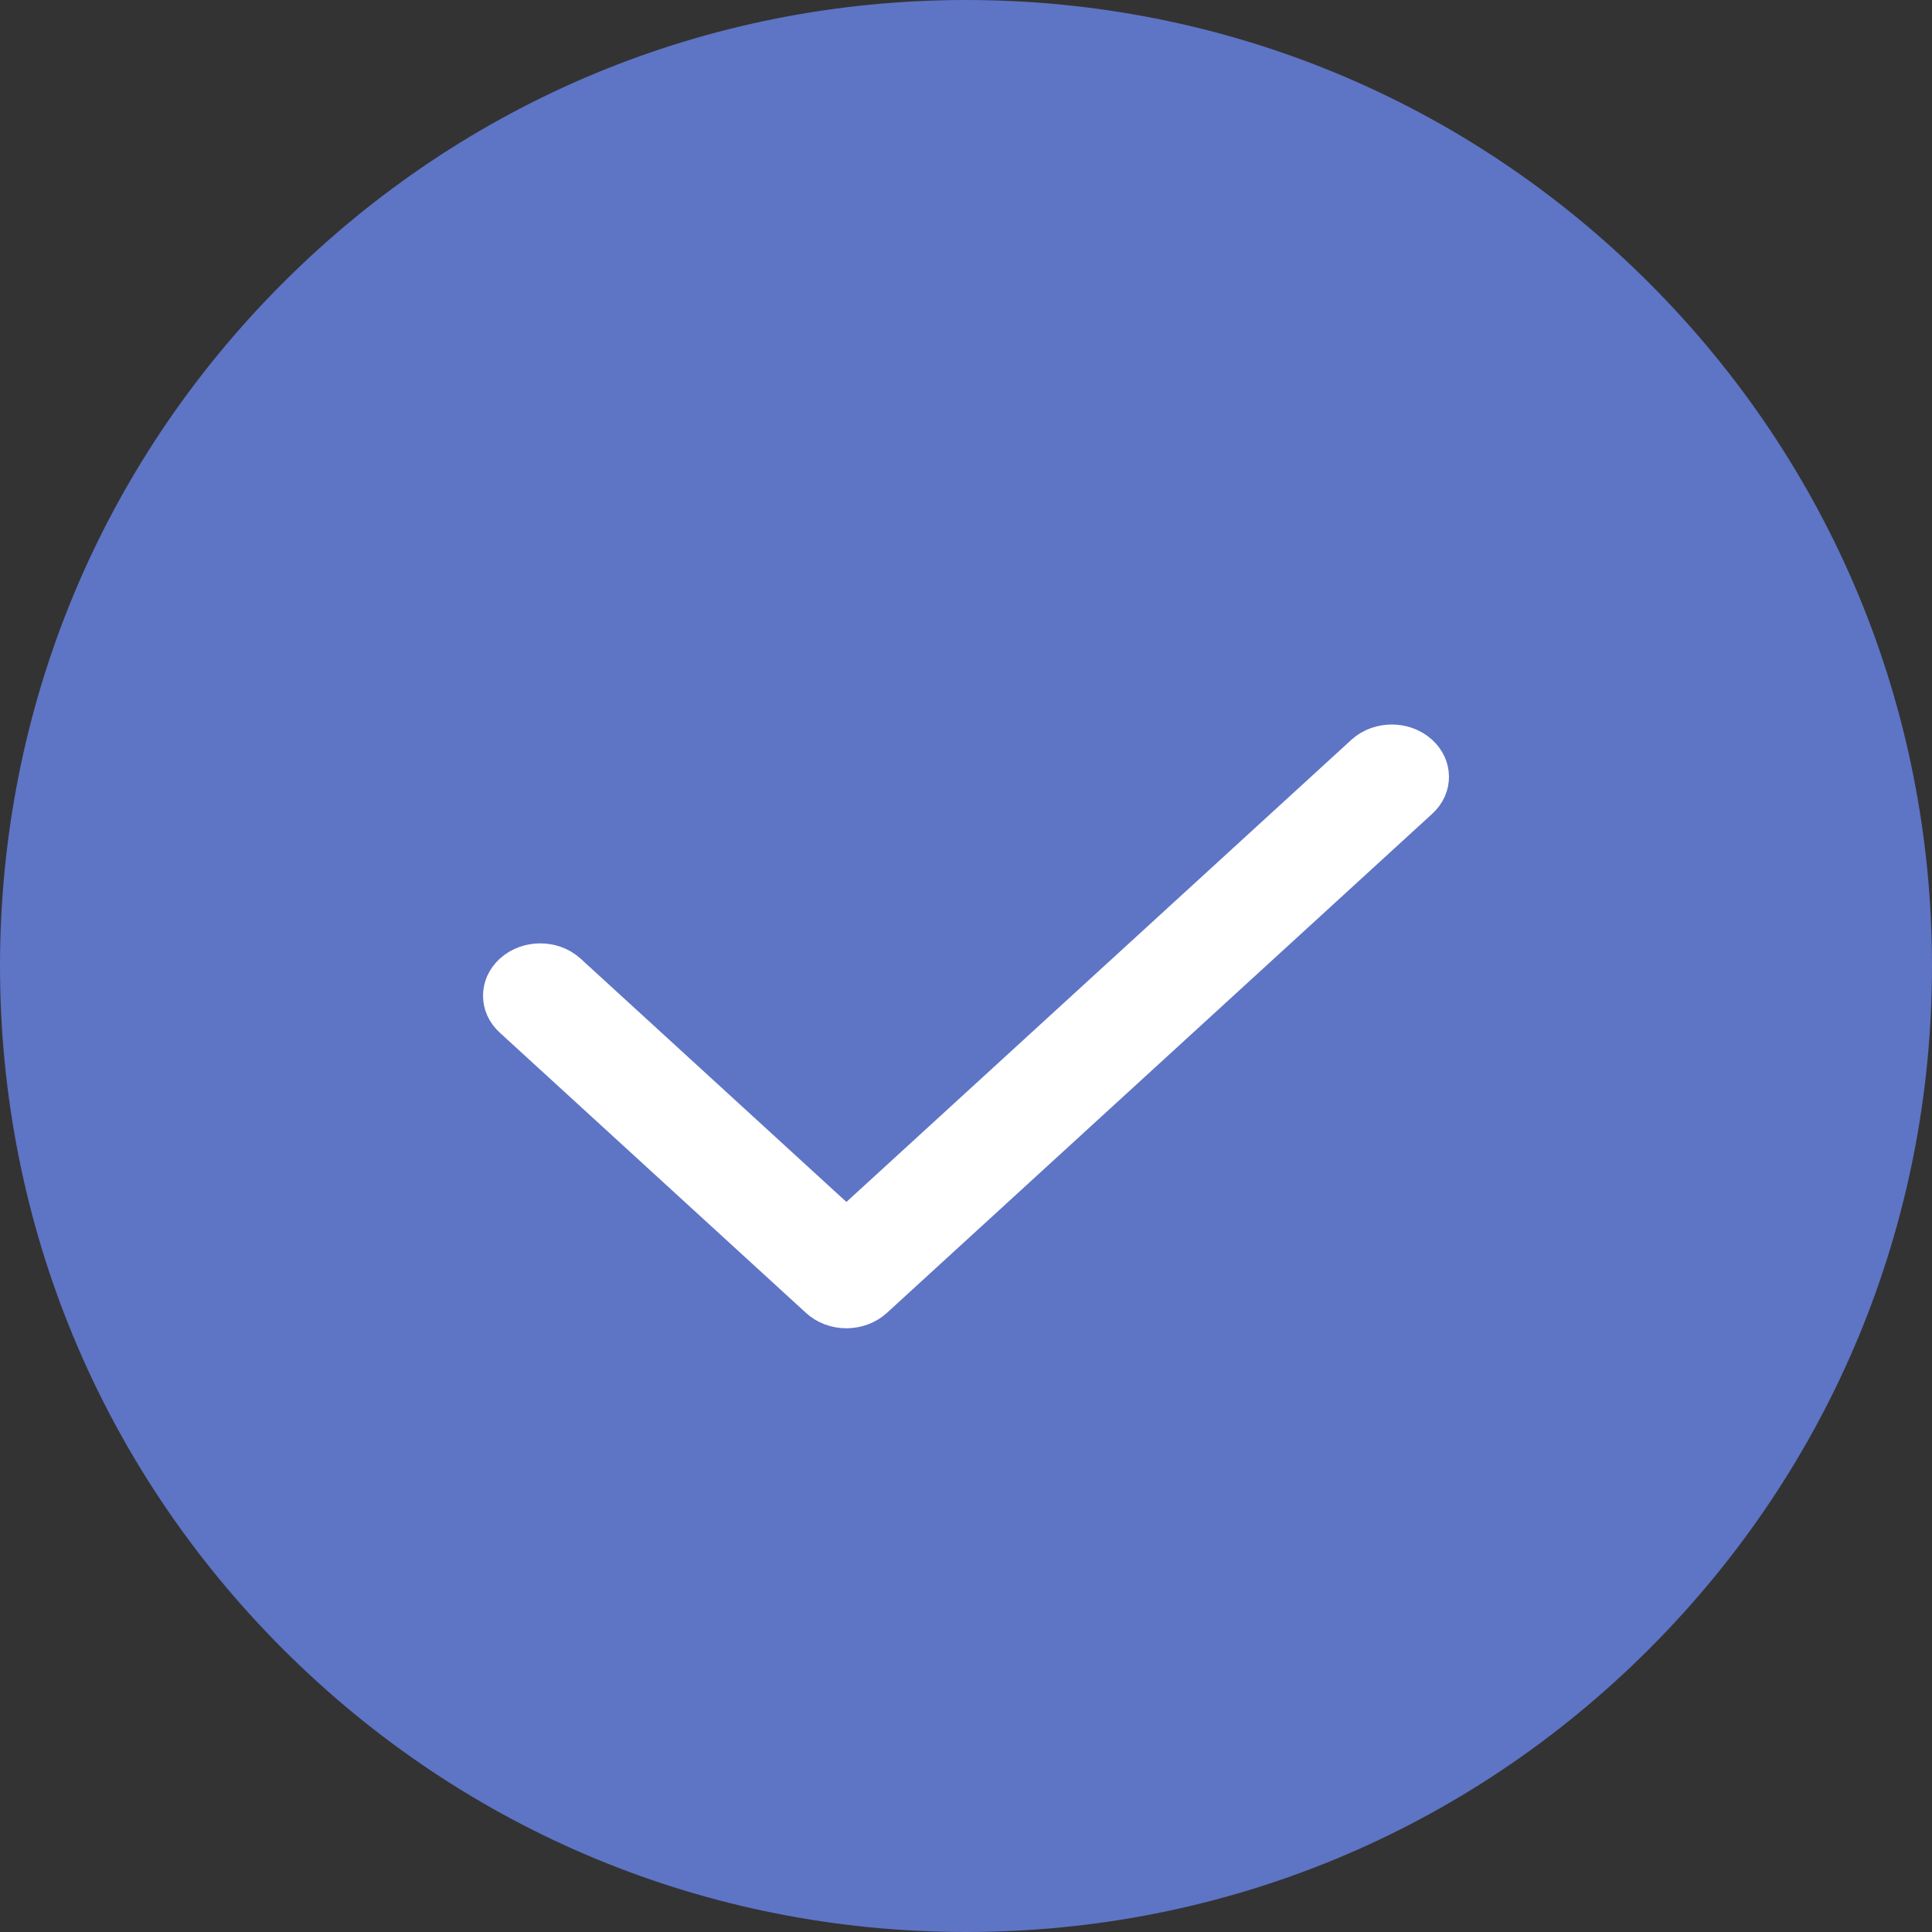 <svg xmlns="http://www.w3.org/2000/svg" width="25" height="25" viewBox="0 0 25 25" fill="none"><rect x="0" y="0" width="25" height="25" fill="#333333" stroke="none"/><path d="M21.339 3.661C18.978 1.3 15.839 0 12.5 0C9.161 0 6.022 1.3 3.661 3.661C1.3 6.022 0 9.161 0 12.5C0 15.839 1.3 18.978 3.661 21.339C6.022 23.7 9.161 25 12.5 25C15.839 25 18.978 23.7 21.339 21.339C23.7 18.978 25 15.839 25 12.5C25 9.161 23.7 6.022 21.339 3.661Z" fill="#5E74C5"></path><path d="M17.824 9.942C17.922 9.853 18.097 9.853 18.195 9.942C18.237 9.981 18.25 10.021 18.25 10.052C18.25 10.083 18.238 10.123 18.195 10.162L11.139 16.62C11.094 16.661 11.028 16.687 10.953 16.688C10.878 16.688 10.811 16.661 10.767 16.62L6.805 12.994C6.762 12.956 6.75 12.915 6.75 12.884C6.75 12.852 6.763 12.813 6.805 12.774C6.903 12.685 7.078 12.685 7.176 12.774L10.615 15.922L10.953 16.23L11.29 15.922L17.824 9.942Z" stroke="white"></path></svg>